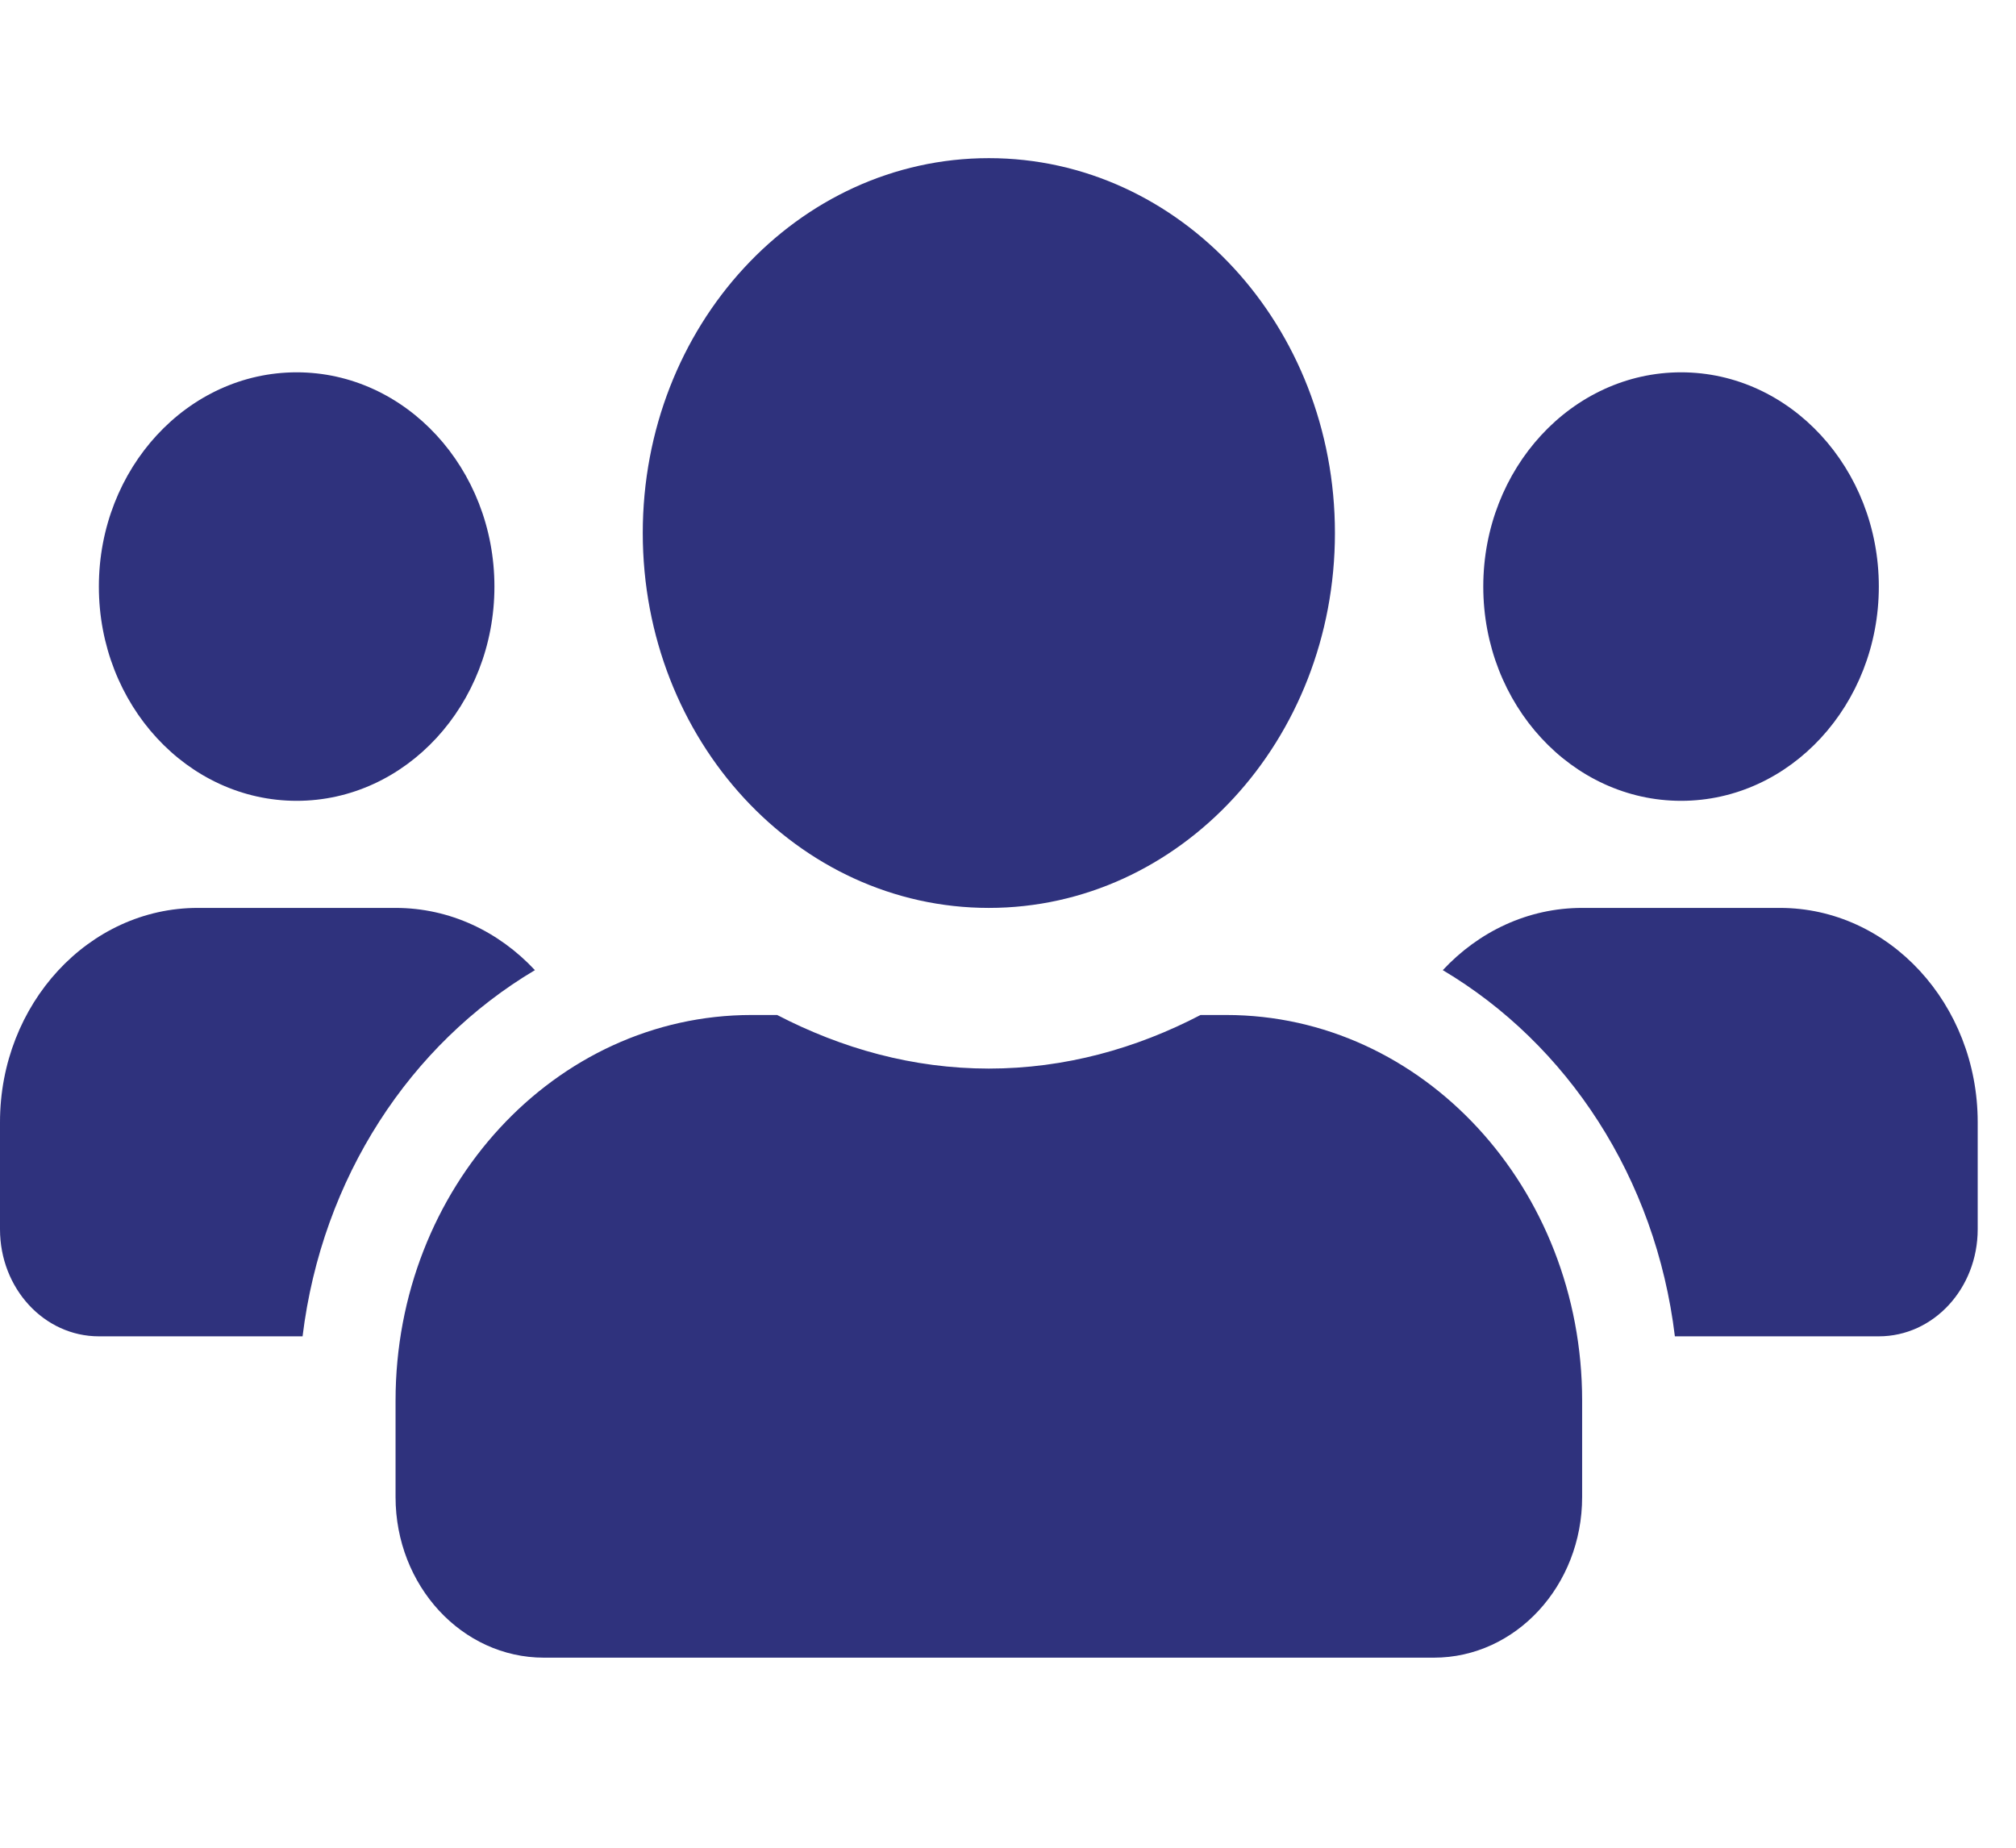 <?xml version="1.0" encoding="UTF-8"?> <svg xmlns="http://www.w3.org/2000/svg" width="24" height="22" viewBox="0 0 24 22" fill="none"><g clip-path="url(#clip0_22_1512)"><path d="M3.532 9.535C4.83 9.535 5.886 8.391 5.886 6.984C5.886 5.577 4.83 4.433 3.532 4.433C2.233 4.433 1.177 5.577 1.177 6.984C1.177 8.391 2.233 9.535 3.532 9.535ZM20.013 9.535C21.311 9.535 22.367 8.391 22.367 6.984C22.367 5.577 21.311 4.433 20.013 4.433C18.714 4.433 17.658 5.577 17.658 6.984C17.658 8.391 18.714 9.535 20.013 9.535ZM21.19 10.81H18.835C18.188 10.81 17.603 11.093 17.176 11.551C18.659 12.432 19.711 14.022 19.939 15.911H22.367C23.018 15.911 23.544 15.341 23.544 14.636V13.361C23.544 11.954 22.488 10.81 21.19 10.81ZM11.772 10.81C14.049 10.81 15.892 8.813 15.892 6.346C15.892 3.879 14.049 1.883 11.772 1.883C9.495 1.883 7.652 3.879 7.652 6.346C7.652 8.813 9.495 10.81 11.772 10.81ZM14.598 12.085H14.292C13.527 12.484 12.677 12.723 11.772 12.723C10.867 12.723 10.021 12.484 9.252 12.085H8.947C6.607 12.085 4.709 14.142 4.709 16.677V17.824C4.709 18.88 5.5 19.737 6.475 19.737H17.07C18.044 19.737 18.835 18.88 18.835 17.824V16.677C18.835 14.142 16.937 12.085 14.598 12.085ZM6.368 11.551C5.941 11.093 5.356 10.81 4.709 10.81H2.354C1.056 10.81 0 11.954 0 13.361V14.636C0 15.341 0.526 15.911 1.177 15.911H3.602C3.833 14.022 4.885 12.432 6.368 11.551Z" fill="#2F327D"></path></g><defs><clipPath id="clip0_22_1512"><rect width="23.544" height="20.405" fill="white" transform="translate(0 0.607)"></rect></clipPath></defs></svg> 